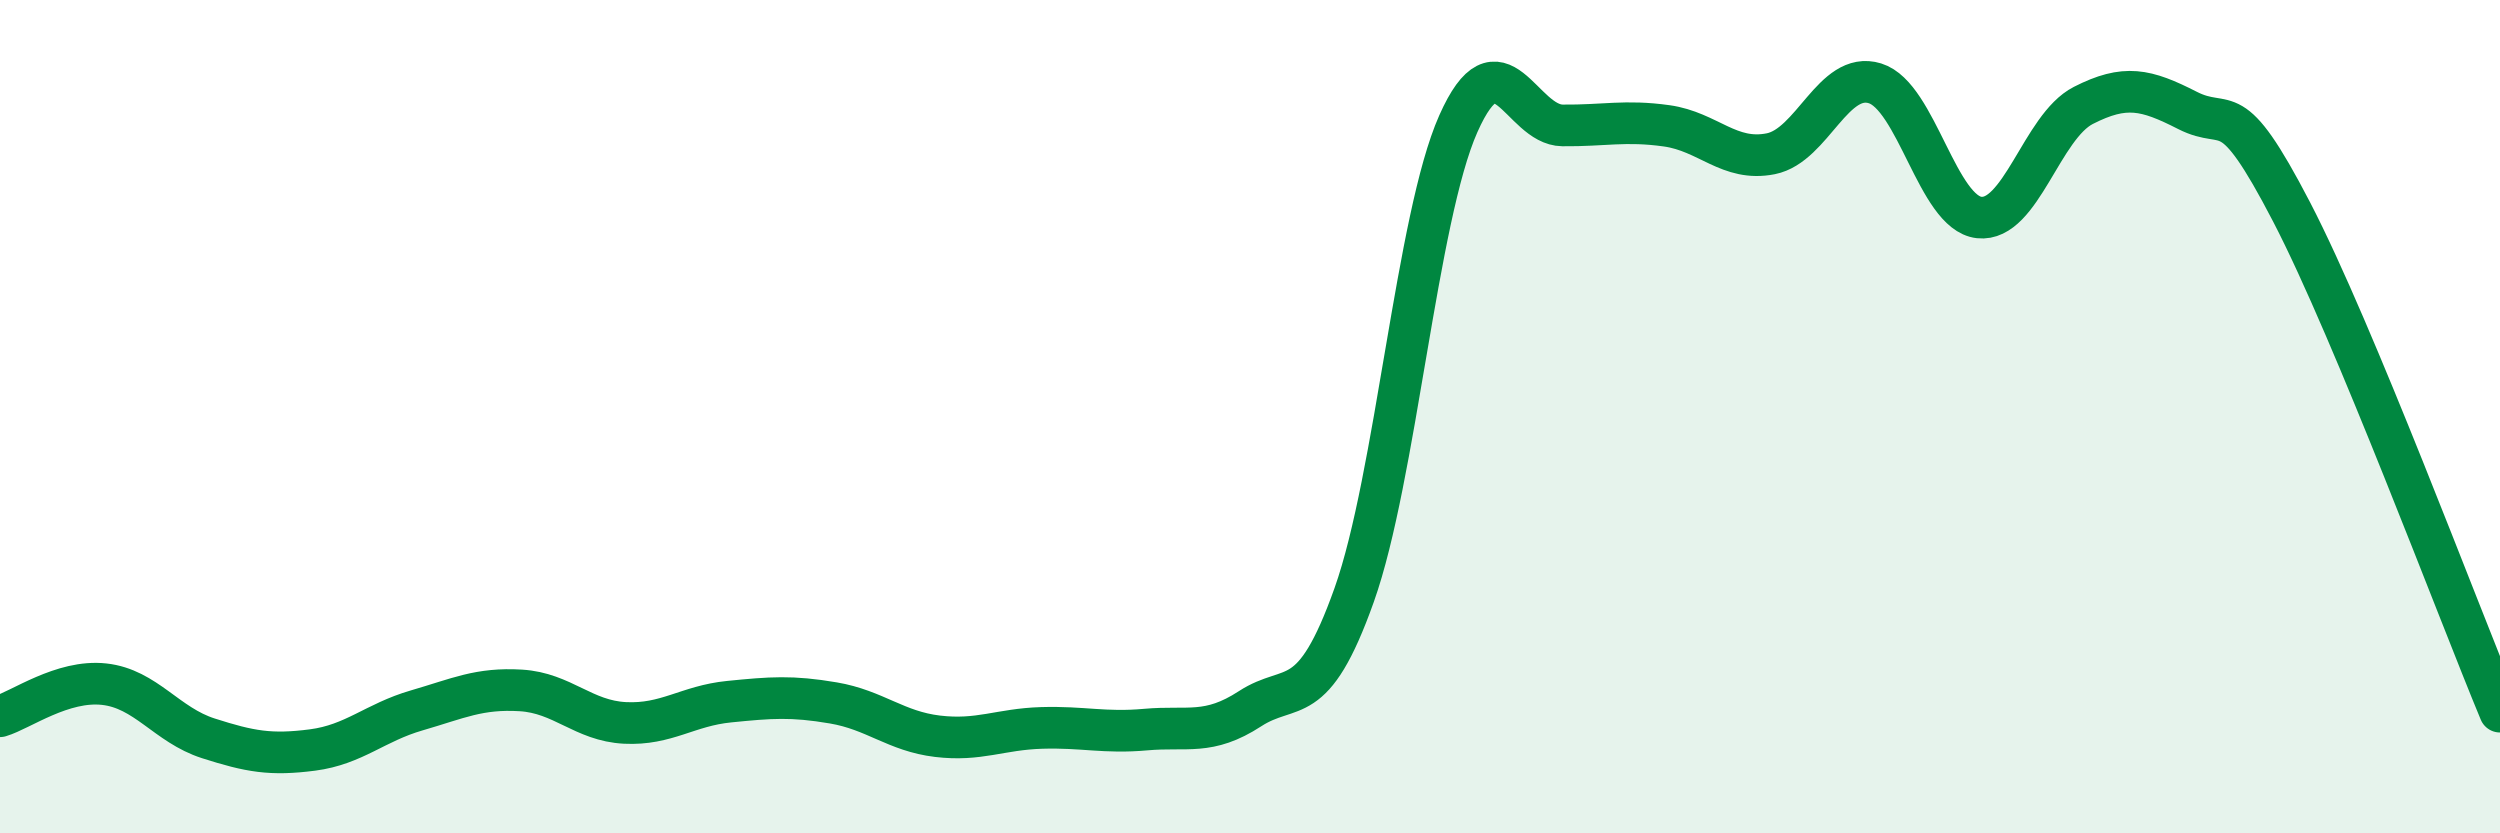 
    <svg width="60" height="20" viewBox="0 0 60 20" xmlns="http://www.w3.org/2000/svg">
      <path
        d="M 0,17.19 C 0.5,17.04 1.5,16.31 2.5,16.42 C 3.5,16.53 4,17.4 5,17.72 C 6,18.04 6.5,18.13 7.5,18 C 8.5,17.87 9,17.34 10,17.05 C 11,16.76 11.5,16.51 12.5,16.57 C 13.5,16.63 14,17.3 15,17.35 C 16,17.4 16.5,16.94 17.5,16.84 C 18.5,16.74 19,16.7 20,16.87 C 21,17.04 21.5,17.55 22.5,17.67 C 23.5,17.79 24,17.5 25,17.47 C 26,17.44 26.5,17.6 27.5,17.51 C 28.5,17.42 29,17.66 30,17.01 C 31,16.36 31.5,17.09 32.5,14.28 C 33.5,11.47 34,5.22 35,2.97 C 36,0.72 36.5,3 37.5,3.01 C 38.5,3.02 39,2.88 40,3.02 C 41,3.16 41.5,3.89 42.5,3.69 C 43.5,3.49 44,1.69 45,2 C 46,2.31 46.5,5.11 47.5,5.22 C 48.5,5.33 49,3.04 50,2.53 C 51,2.02 51.5,2.14 52.5,2.65 C 53.5,3.16 53.5,2.2 55,5.09 C 56.5,7.98 59,14.68 60,17.08L60 20L0 20Z"
        fill="#008740"
        opacity="0.1"
        stroke-linecap="round"
        stroke-linejoin="round"
      />
      <path
        d="M 0,17.19 C 0.5,17.04 1.5,16.31 2.5,16.42 C 3.5,16.53 4,17.4 5,17.72 C 6,18.04 6.5,18.13 7.5,18 C 8.5,17.87 9,17.34 10,17.05 C 11,16.76 11.5,16.51 12.5,16.57 C 13.5,16.63 14,17.3 15,17.35 C 16,17.4 16.5,16.94 17.5,16.84 C 18.5,16.74 19,16.7 20,16.87 C 21,17.04 21.5,17.55 22.5,17.67 C 23.5,17.79 24,17.5 25,17.47 C 26,17.44 26.5,17.6 27.5,17.51 C 28.5,17.42 29,17.66 30,17.01 C 31,16.36 31.5,17.09 32.5,14.28 C 33.5,11.47 34,5.22 35,2.97 C 36,0.72 36.5,3 37.5,3.01 C 38.5,3.02 39,2.88 40,3.02 C 41,3.16 41.5,3.89 42.5,3.69 C 43.5,3.49 44,1.69 45,2 C 46,2.31 46.5,5.11 47.5,5.22 C 48.5,5.33 49,3.04 50,2.53 C 51,2.02 51.5,2.14 52.5,2.65 C 53.5,3.16 53.5,2.2 55,5.09 C 56.5,7.98 59,14.68 60,17.08"
        stroke="#008740"
        stroke-width="1"
        fill="none"
        stroke-linecap="round"
        stroke-linejoin="round"
      />
    </svg>
  
